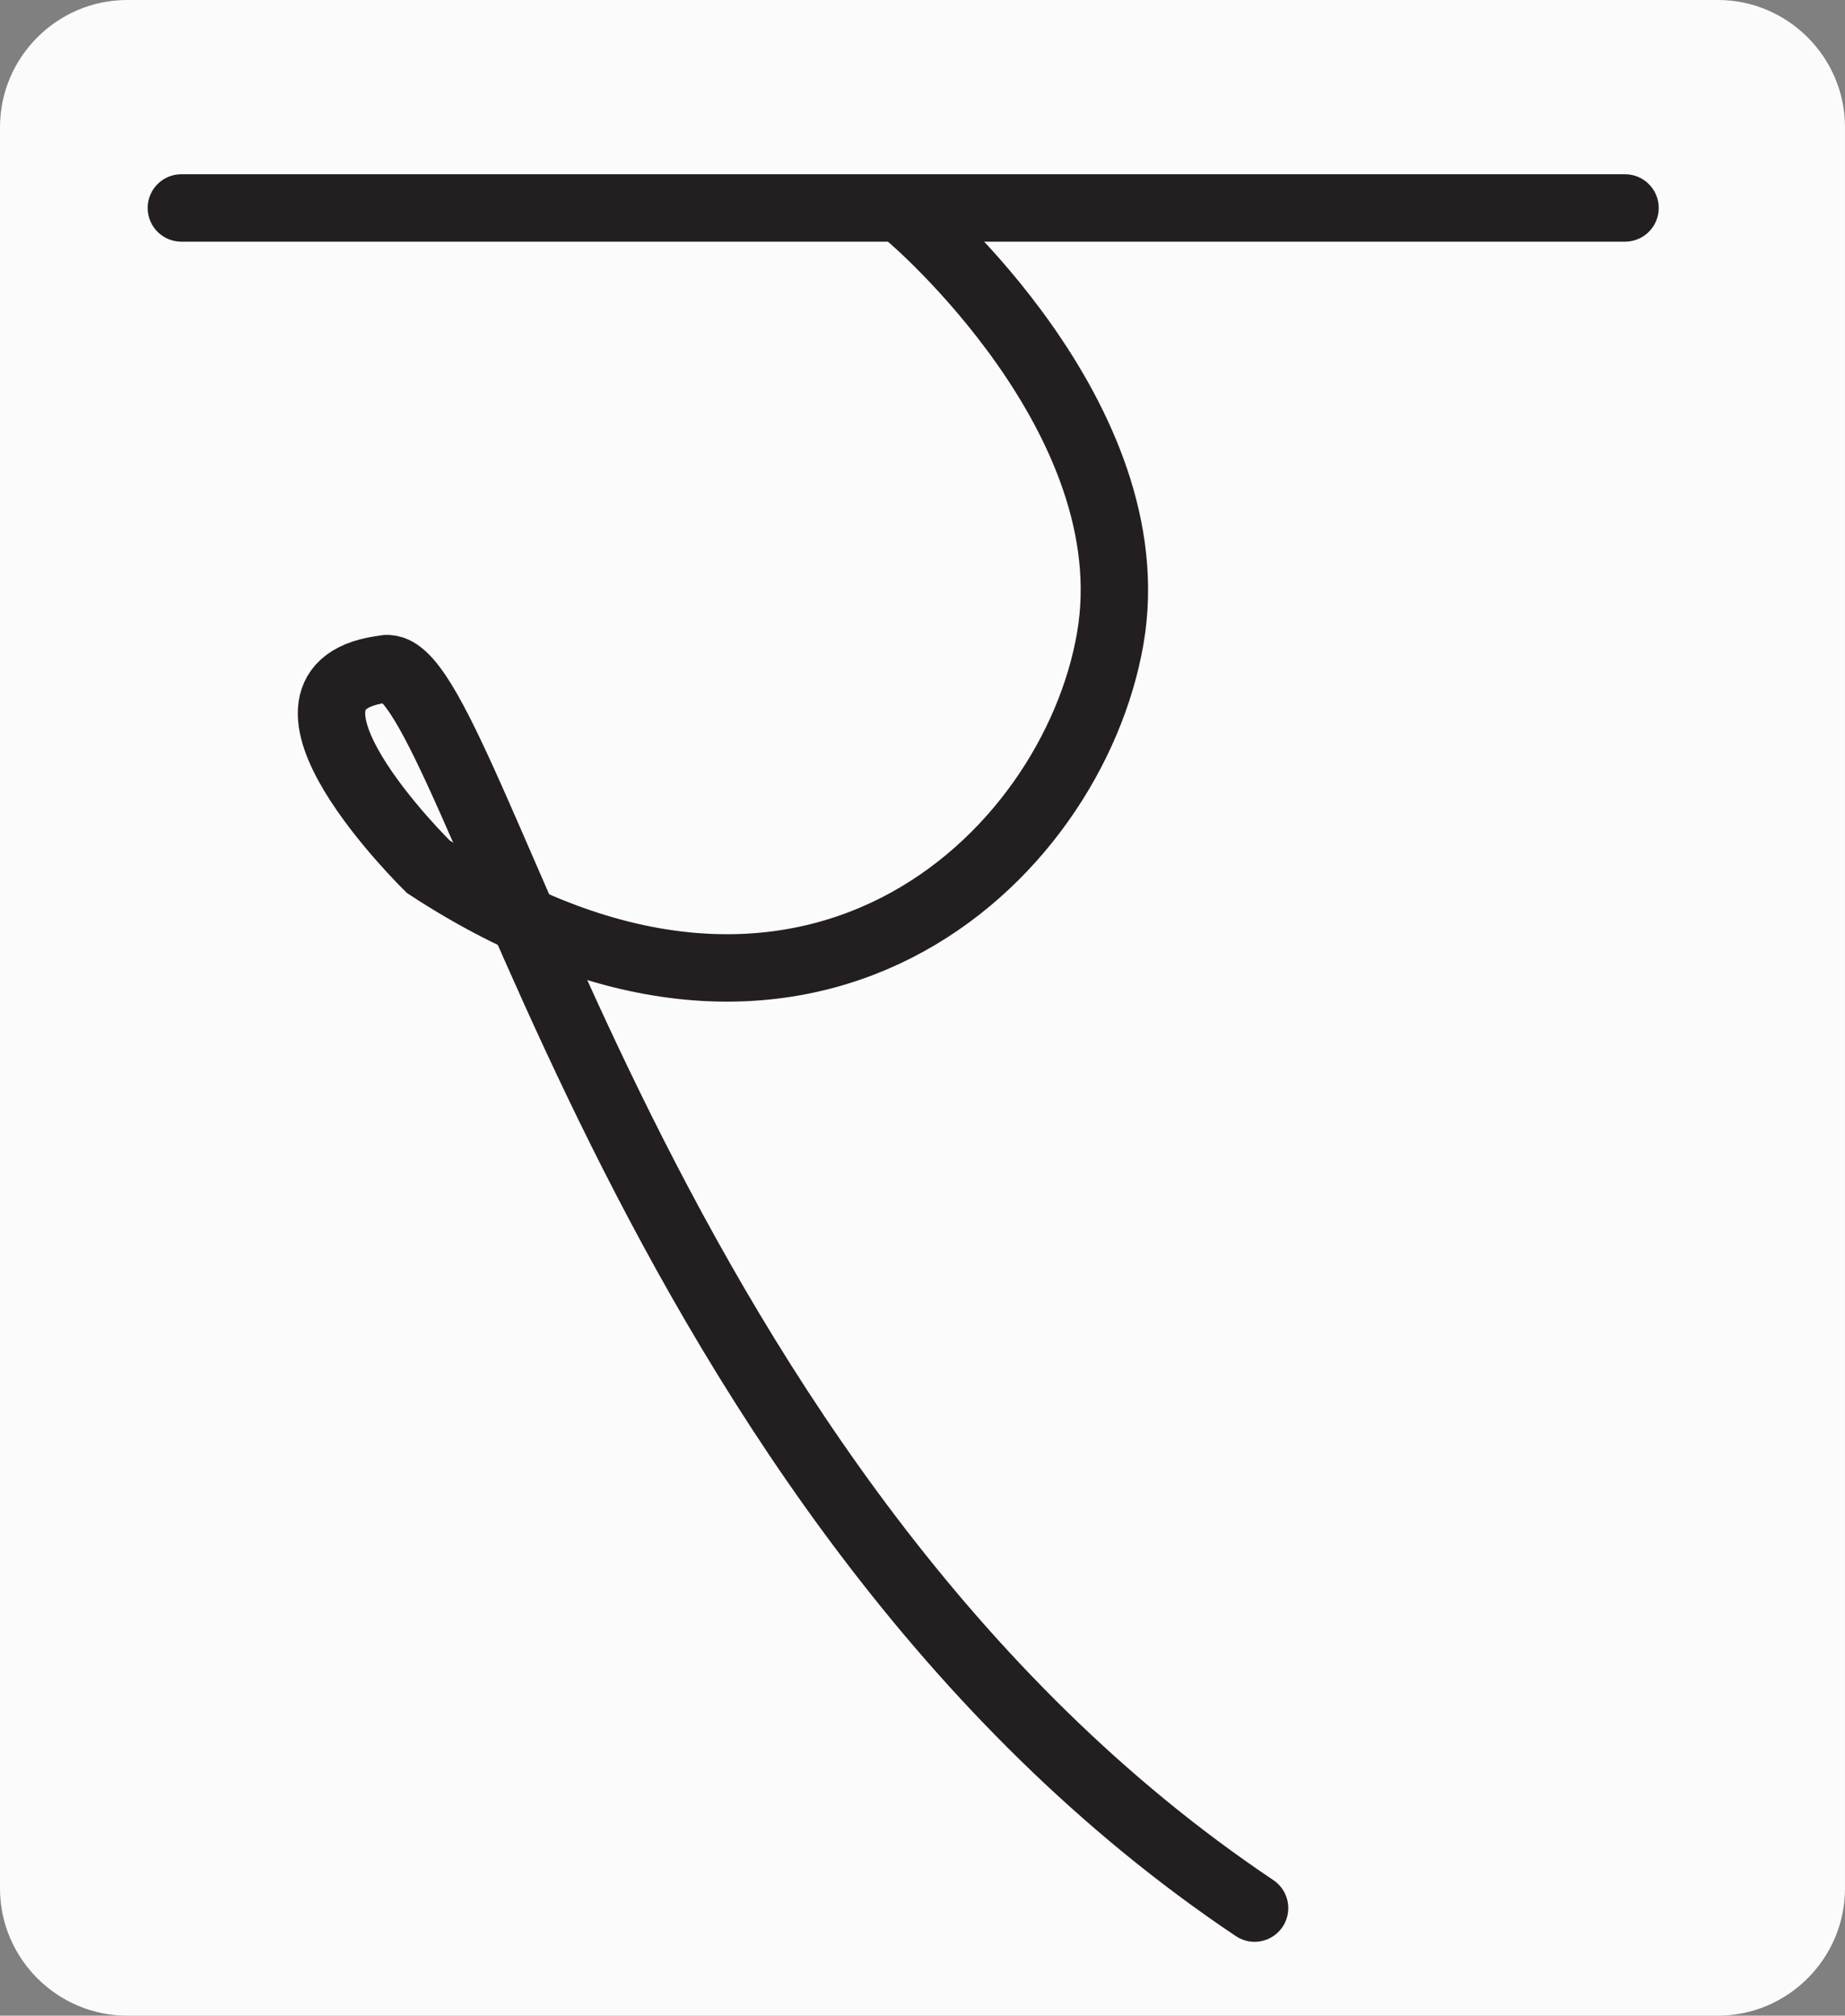 <?xml version="1.0" encoding="utf-8"?>
<!-- Generator: Adobe Illustrator 16.0.0, SVG Export Plug-In . SVG Version: 6.00 Build 0)  -->
<!DOCTYPE svg PUBLIC "-//W3C//DTD SVG 1.1//EN" "http://www.w3.org/Graphics/SVG/1.1/DTD/svg11.dtd">
<svg version="1.1" id="Layer_1" xmlns="http://www.w3.org/2000/svg" xmlns:xlink="http://www.w3.org/1999/xlink" x="0px" y="0px"
	 width="650.174px" height="710.131px" viewBox="0 0 650.174 710.131" enable-background="new 0 0 650.174 710.131"
	 xml:space="preserve">
<rect x="0" y="0" width="650.174" height="710.131" fill="#808080" stroke="none"/>
<g id="box01">
	<path fill="#FBFBFB" d="M650.173,665.326c0,24.643-20.162,44.805-44.805,44.805H44.806C20.162,710.131,0,689.969,0,665.326V44.805
		C0,20.162,20.162,0,44.806,0h560.563c24.643,0,44.805,20.164,44.805,44.805L650.173,665.326L650.173,665.326z"/>
</g>
<line id="path01" fill="none" stroke="#231F20" stroke-width="23.75" stroke-linecap="round" stroke-miterlimit="10" x1="63.912" y1="73.264" x2="572.652" y2="73.264"/>
<path id="path02" fill="none" stroke="#231F20" stroke-width="23.75" stroke-linecap="round" stroke-miterlimit="10" d="
	M136.129,235.616c30.31-3.325,88.084,290.714,305.979,436.617"/>
<path id="path03" fill="none" stroke="#231F20" stroke-width="23.75" stroke-linecap="round" stroke-miterlimit="10" d="
	M320.746,76.223c0,0,83.947,70.952,70.508,148.703c-13.438,77.751-107.407,167.279-240.295,80.449c0,0-65.689-64.179-14.83-69.758"
	/>
</svg>
